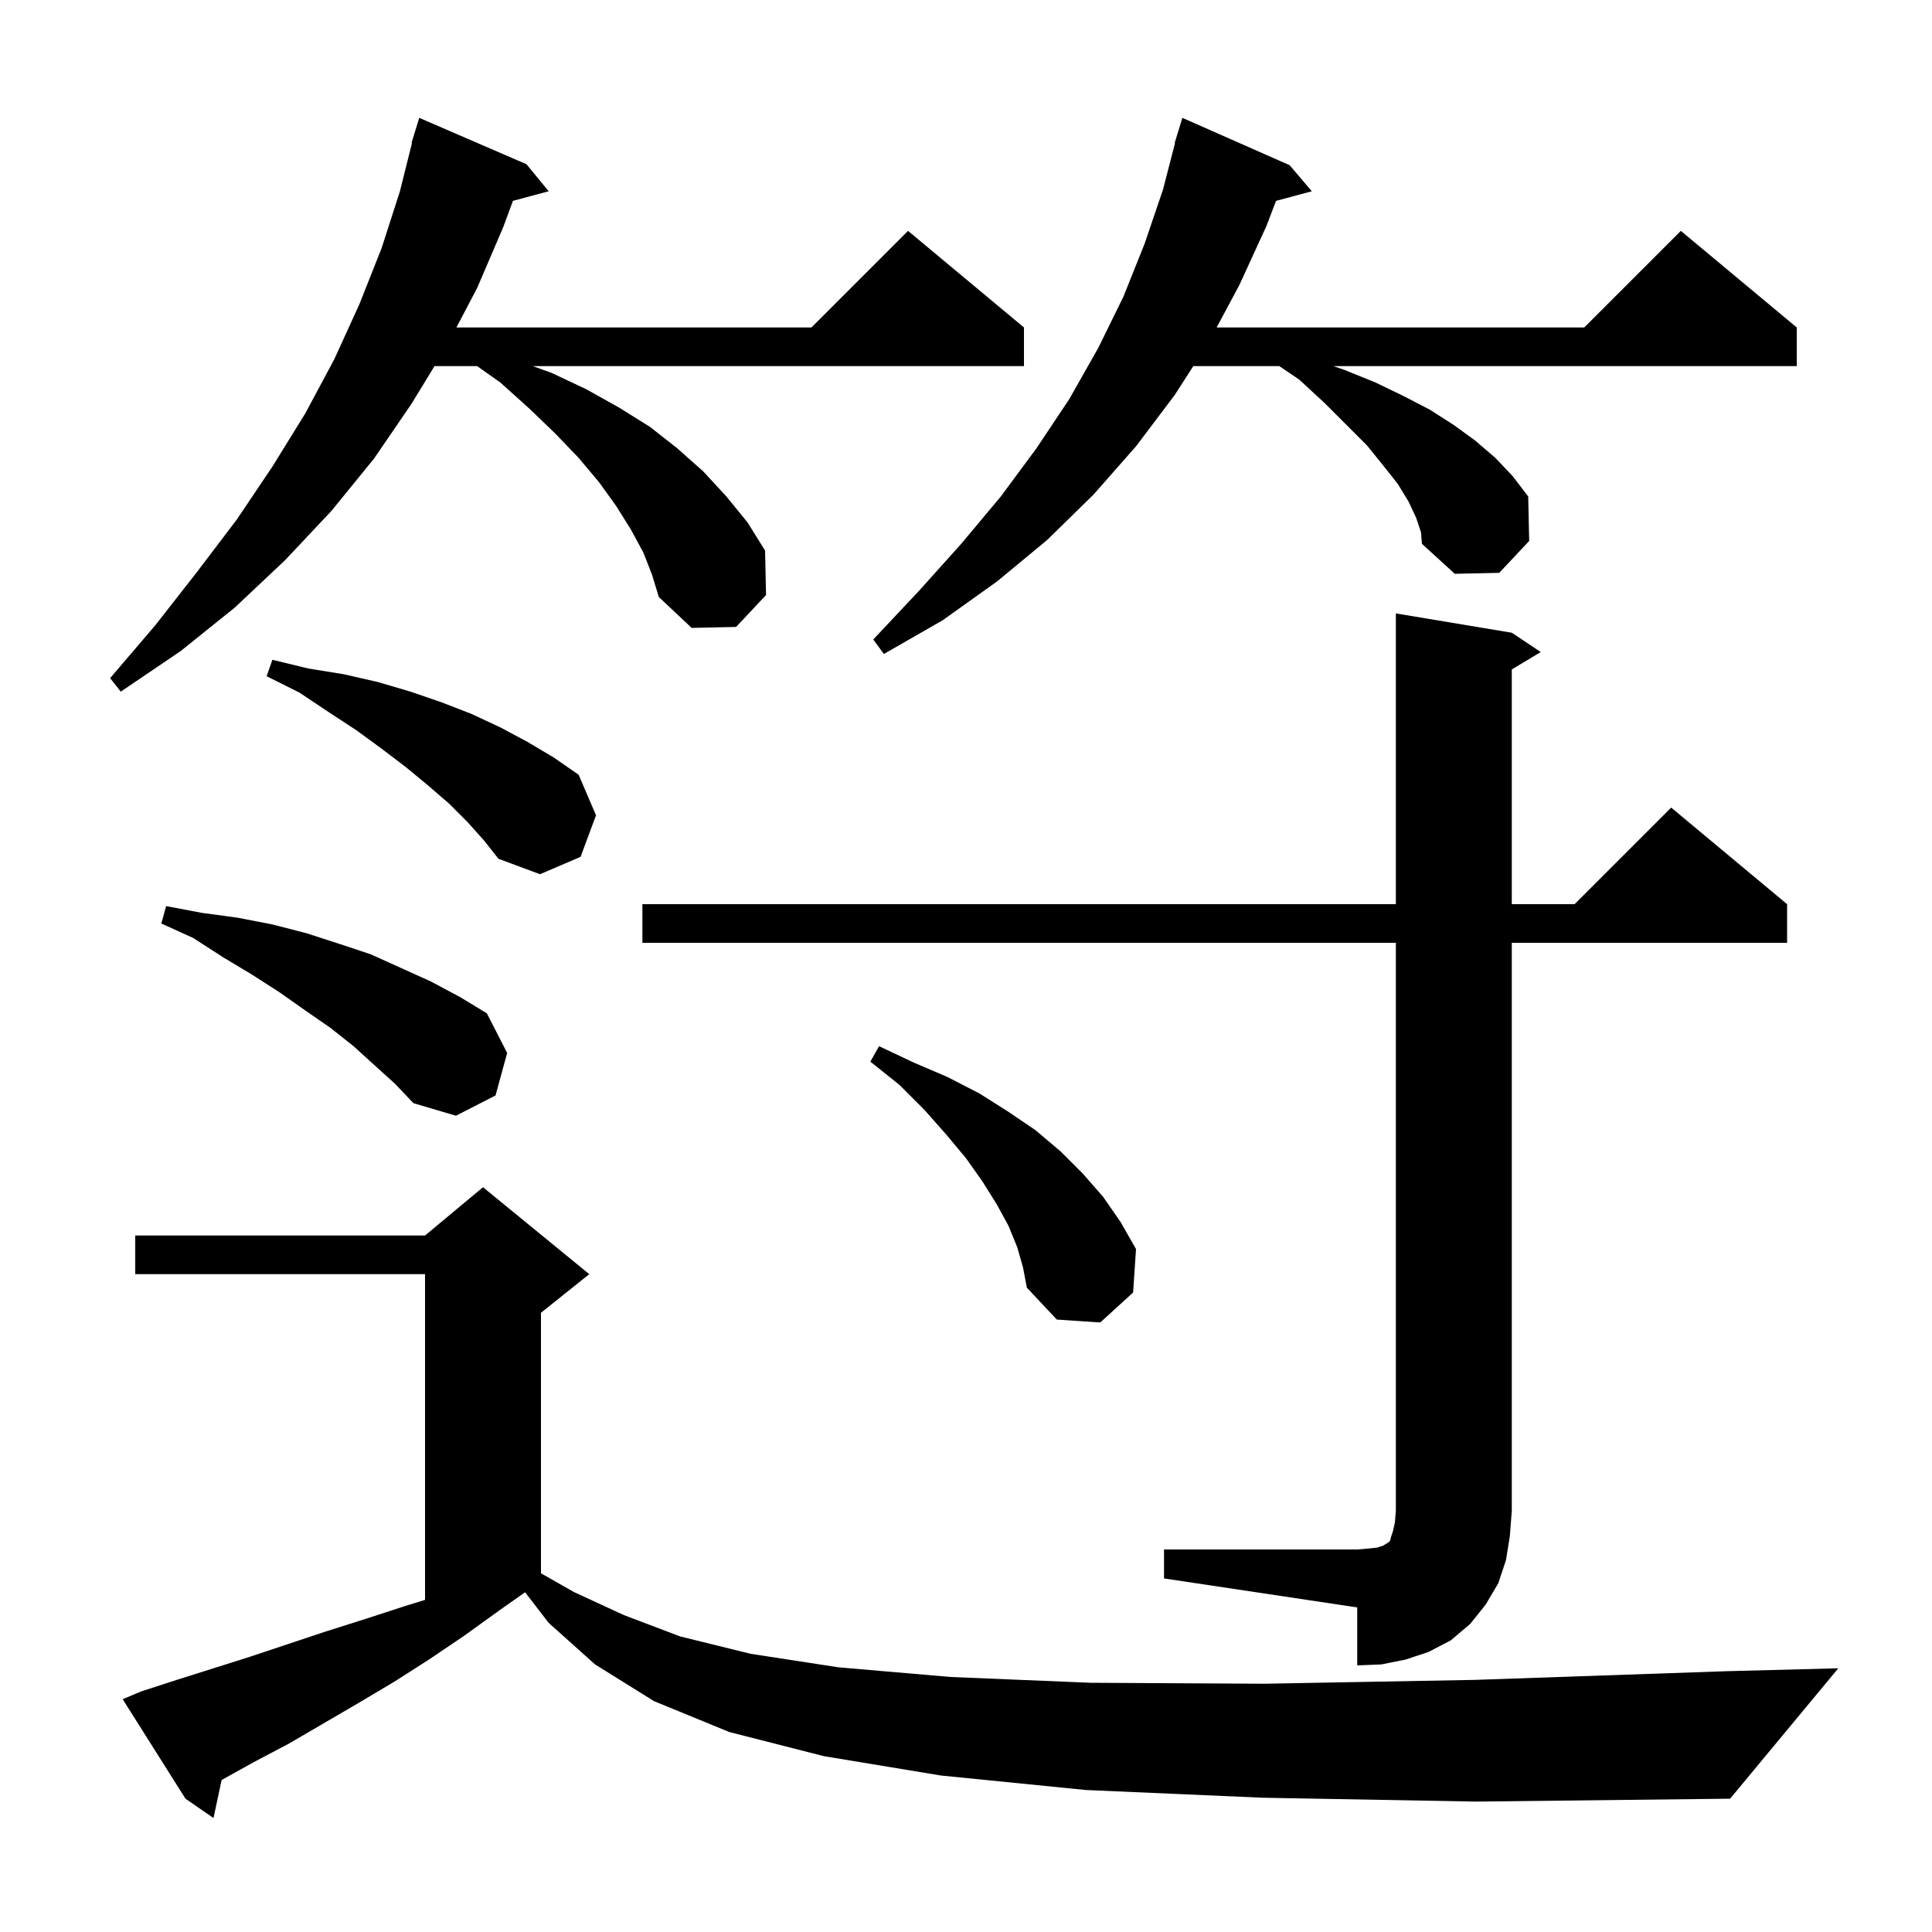 <svg xmlns="http://www.w3.org/2000/svg" xmlns:xlink="http://www.w3.org/1999/xlink" version="1.1" baseProfile="full" viewBox="0 0 200 200" width="200" height="200"><g fill="currentColor"><path d="M 130.7 186.1 L 112.4 185.3 L 97.4 183.8 L 85.3 181.8 L 75.5 179.3 L 67.7 176.1 L 61.6 172.3 L 56.8 168.0 L 54.358 164.832 L 51.7 166.7 L 48.1 169.3 L 44.4 171.8 L 40.8 174.1 L 37.1 176.3 L 29.9 180.5 L 26.3 182.4 L 22.943 184.265 L 22.1 188.2 L 19.2 186.2 L 12.7 175.9 L 14.6 175.1 L 18.3 173.9 L 25.9 171.5 L 33.7 168.9 L 37.8 167.6 L 41.8 166.3 L 44.0 165.619 L 44.0 131.9 L 14.0 131.9 L 14.0 127.9 L 44.0 127.9 L 50.0 122.9 L 61.0 131.9 L 56.0 135.9 L 56.0 162.867 L 59.4 164.8 L 64.6 167.2 L 70.4 169.4 L 77.7 171.2 L 86.8 172.6 L 98.4 173.6 L 112.9 174.2 L 130.9 174.3 L 152.7 173.9 L 178.8 173.0 L 190.3 172.7 L 179.1 186.2 L 152.8 186.5 Z M 120.5 160.4 L 140.5 160.4 L 141.7 160.3 L 142.6 160.2 L 143.2 160.0 L 143.5 159.8 L 143.7 159.7 L 143.9 159.5 L 144.0 159.1 L 144.2 158.5 L 144.4 157.6 L 144.5 156.4 L 144.5 97.6 L 66.5 97.6 L 66.5 93.6 L 144.5 93.6 L 144.5 63.5 L 156.5 65.5 L 159.5 67.5 L 156.5 69.3 L 156.5 93.6 L 163.0 93.6 L 173.0 83.6 L 185.0 93.6 L 185.0 97.6 L 156.5 97.6 L 156.5 156.4 L 156.3 159.0 L 155.9 161.5 L 155.1 163.9 L 153.8 166.1 L 152.2 168.1 L 150.2 169.8 L 147.9 171.0 L 145.5 171.8 L 143.0 172.3 L 140.5 172.4 L 140.5 166.4 L 120.5 163.4 Z M 105.3 129.1 L 104.4 126.9 L 103.2 124.7 L 101.7 122.3 L 100.0 119.9 L 98.0 117.5 L 95.7 114.9 L 93.1 112.3 L 90.1 109.9 L 91.0 108.3 L 94.6 110.0 L 98.1 111.5 L 101.4 113.2 L 104.4 115.1 L 107.2 117.0 L 109.8 119.2 L 112.1 121.5 L 114.2 123.9 L 116.0 126.5 L 117.6 129.3 L 117.3 133.8 L 113.9 136.9 L 109.4 136.6 L 106.3 133.3 L 105.9 131.2 Z M 38.8 110.3 L 36.6 108.3 L 34.2 106.4 L 31.6 104.6 L 28.9 102.7 L 26.1 100.9 L 23.1 99.1 L 20.0 97.1 L 16.7 95.6 L 17.2 93.8 L 20.9 94.5 L 24.6 95.0 L 28.2 95.7 L 31.7 96.6 L 35.1 97.7 L 38.4 98.8 L 44.6 101.6 L 47.6 103.2 L 50.4 104.9 L 52.5 109.0 L 51.3 113.4 L 47.2 115.5 L 42.8 114.2 L 40.9 112.2 Z M 48.4 85.1 L 46.5 83.2 L 44.3 81.3 L 42.0 79.4 L 39.5 77.5 L 36.9 75.6 L 34.0 73.7 L 31.0 71.7 L 27.6 70.0 L 28.2 68.3 L 31.9 69.2 L 35.6 69.8 L 39.1 70.6 L 42.5 71.6 L 45.7 72.7 L 48.8 73.9 L 51.8 75.3 L 54.6 76.8 L 57.3 78.4 L 59.9 80.2 L 61.7 84.4 L 60.1 88.7 L 55.9 90.5 L 51.6 88.9 L 50.1 87.0 Z M 66.6 57.2 L 65.3 54.8 L 63.8 52.4 L 62.0 49.9 L 59.9 47.4 L 57.5 44.9 L 54.8 42.3 L 51.8 39.6 L 49.392 37.9 L 44.98 37.9 L 42.6 41.8 L 38.7 47.5 L 34.3 52.9 L 29.5 58.0 L 24.3 62.9 L 18.7 67.4 L 12.5 71.6 L 11.4 70.2 L 16.1 64.7 L 20.4 59.2 L 24.5 53.8 L 28.2 48.3 L 31.6 42.8 L 34.6 37.2 L 37.2 31.5 L 39.5 25.7 L 41.4 19.8 L 42.648 14.809 L 42.6 14.8 L 42.867 13.933 L 42.9 13.8 L 42.907 13.802 L 43.4 12.2 L 54.5 17.0 L 56.8 19.8 L 53.1 20.791 L 52.1 23.5 L 49.4 29.8 L 47.249 33.9 L 84.0 33.9 L 94.0 23.9 L 106.0 33.9 L 106.0 37.9 L 55.15 37.9 L 57.1 38.6 L 60.7 40.3 L 64.1 42.2 L 67.3 44.2 L 70.1 46.4 L 72.8 48.8 L 75.2 51.4 L 77.4 54.1 L 79.2 57.0 L 79.3 61.6 L 76.2 64.9 L 71.6 65.0 L 68.2 61.8 L 67.5 59.5 Z M 146.6 53.6 L 145.8 51.9 L 144.7 50.1 L 143.2 48.2 L 141.5 46.1 L 137.1 41.7 L 134.5 39.3 L 132.433 37.9 L 123.529 37.9 L 121.6 40.9 L 117.6 46.2 L 113.2 51.2 L 108.4 55.9 L 103.2 60.2 L 97.6 64.2 L 91.5 67.7 L 90.4 66.2 L 95.1 61.2 L 99.5 56.3 L 103.6 51.4 L 107.3 46.4 L 110.7 41.3 L 113.7 36.0 L 116.3 30.7 L 118.5 25.2 L 120.4 19.6 L 121.639 14.808 L 121.6 14.8 L 121.859 13.957 L 121.9 13.8 L 121.907 13.802 L 122.4 12.2 L 133.5 17.1 L 135.8 19.8 L 132.093 20.793 L 131.1 23.4 L 128.3 29.5 L 125.948 33.9 L 164.0 33.9 L 174.0 23.9 L 186.0 33.9 L 186.0 37.9 L 138.033 37.9 L 139.2 38.3 L 142.4 39.6 L 145.3 41.0 L 148.0 42.4 L 150.5 44.0 L 152.7 45.6 L 154.8 47.4 L 156.6 49.3 L 158.2 51.4 L 158.3 56.0 L 155.2 59.3 L 150.6 59.4 L 147.2 56.3 L 147.1 55.1 Z "/></g></svg>
